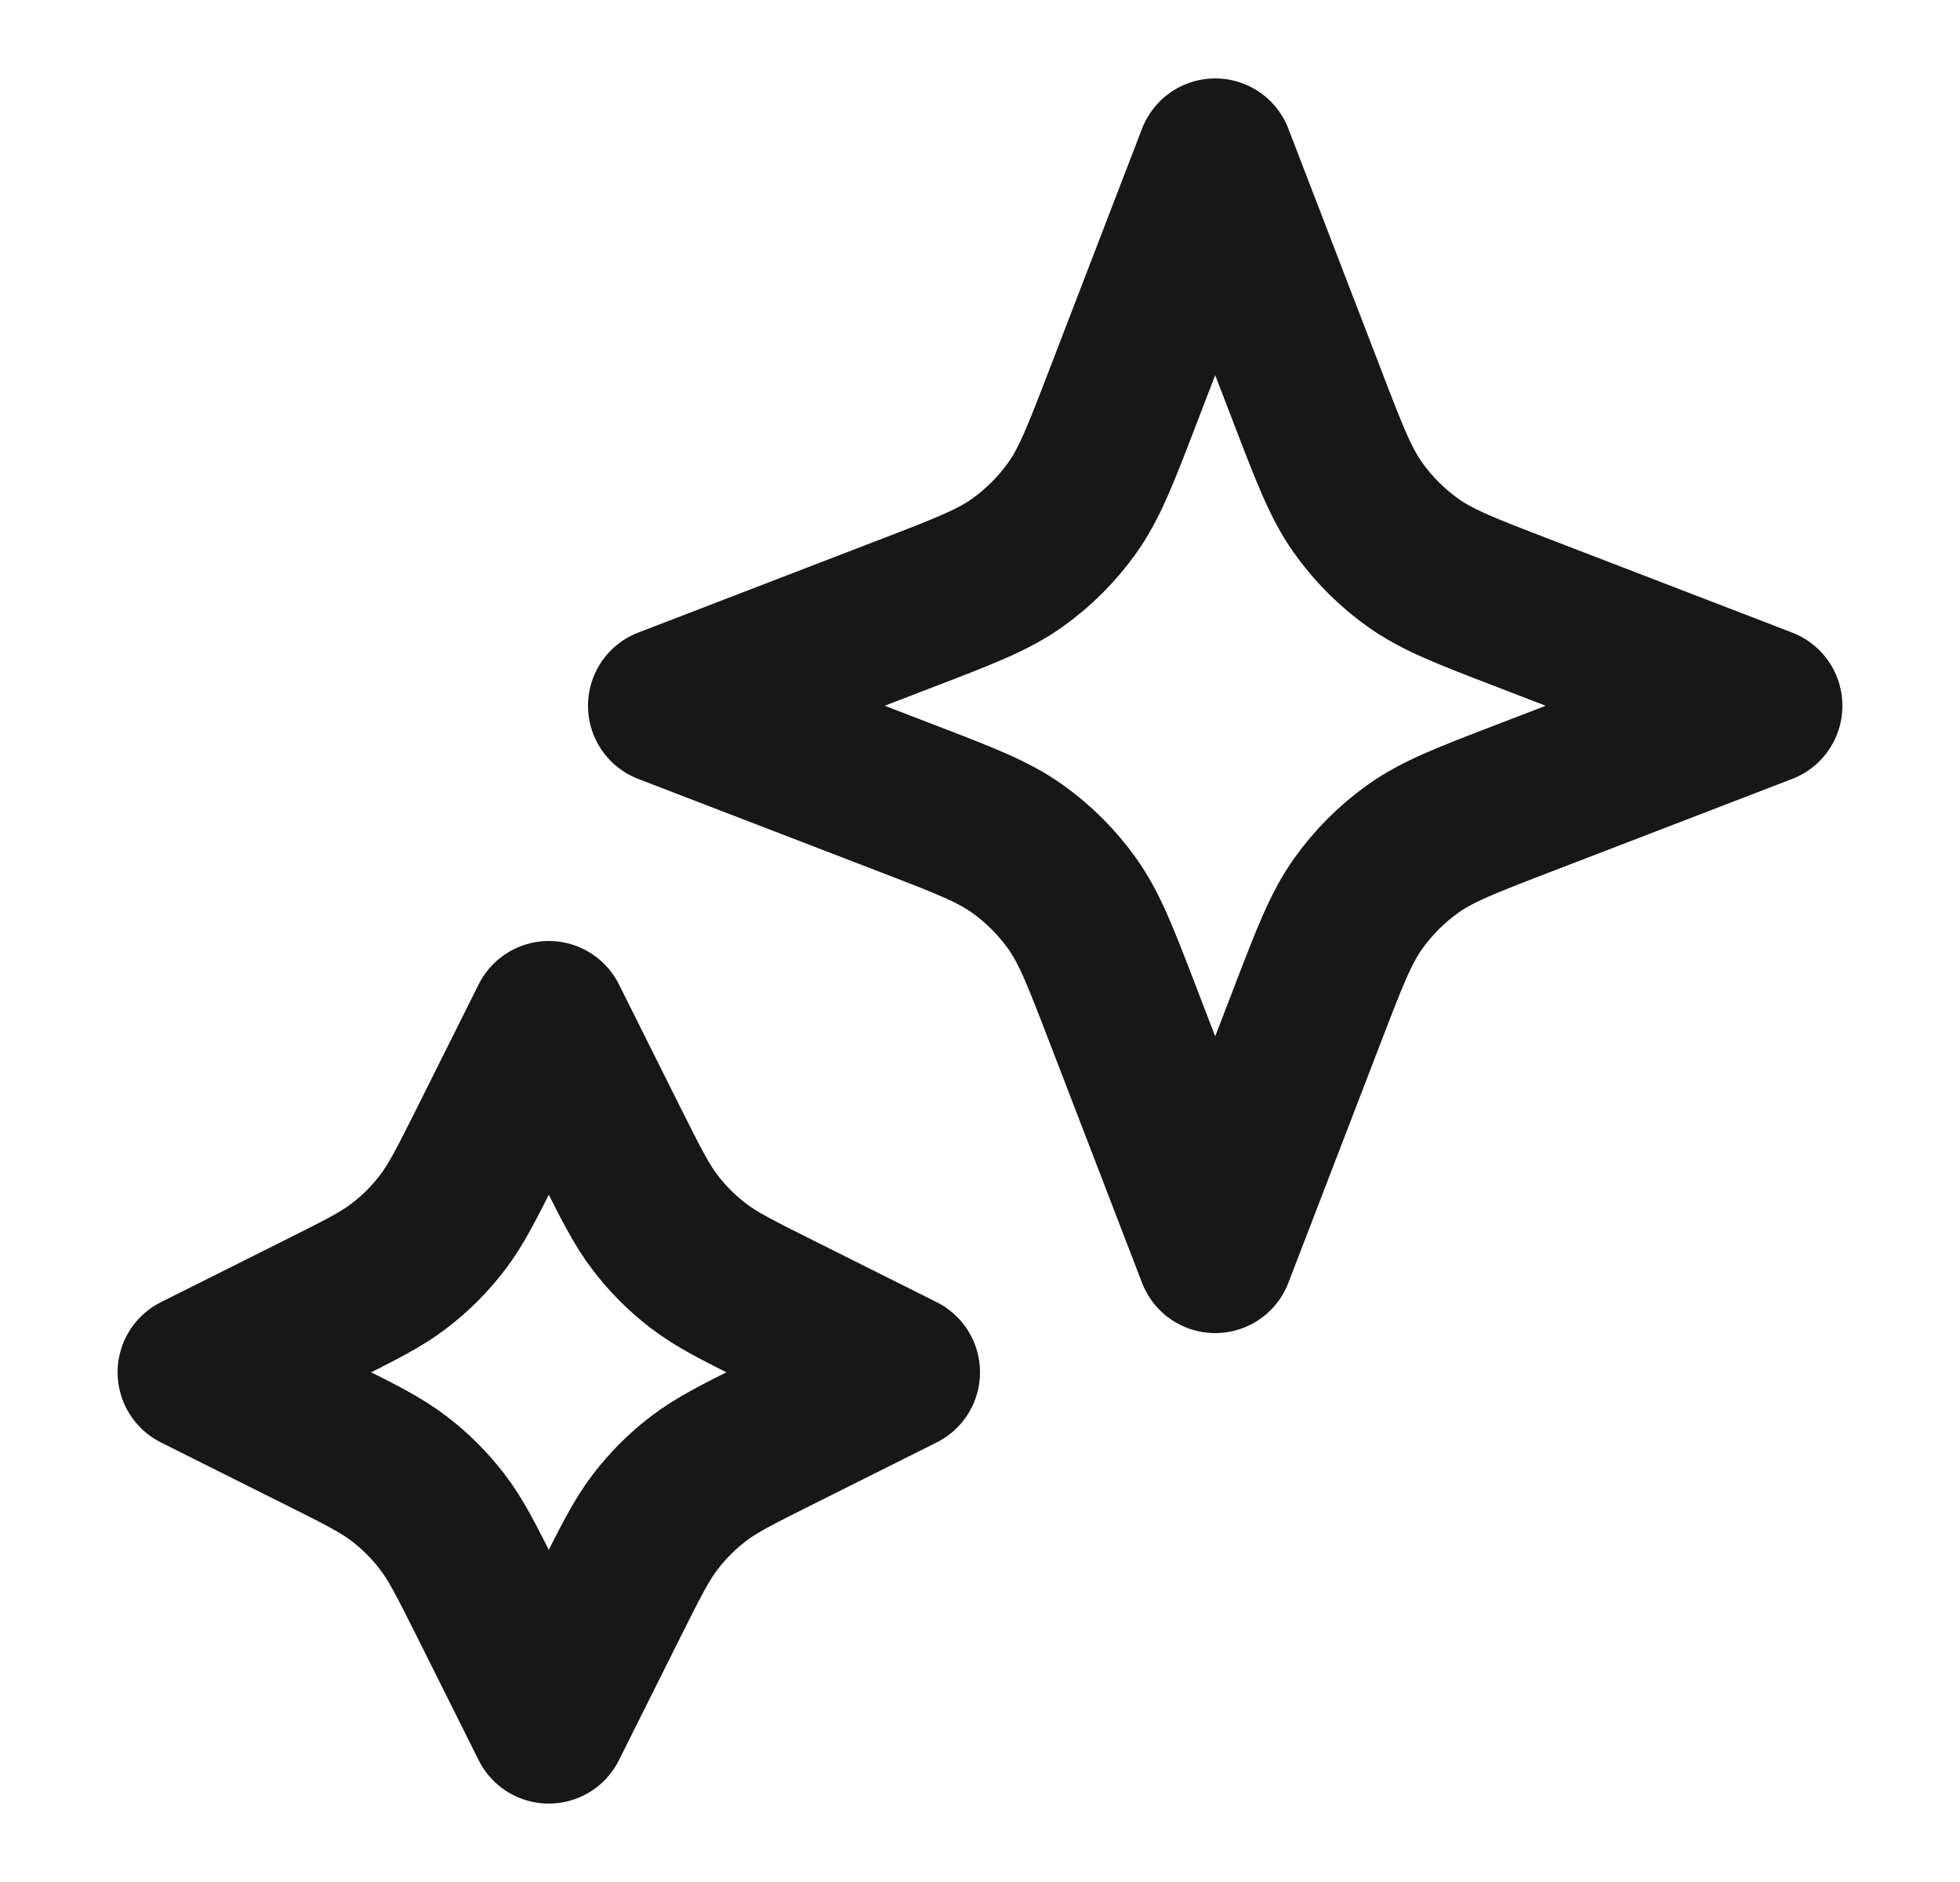 <?xml version="1.0" encoding="utf-8"?>
<svg xmlns="http://www.w3.org/2000/svg" width="25" height="24" viewBox="0 0 25 24" fill="none">
<path d="M7 13L7.784 14.569C8.05 15.1 8.183 15.365 8.36 15.595C8.517 15.8 8.7 15.983 8.905 16.14C9.135 16.317 9.4 16.45 9.931 16.715L11.5 17.5L9.931 18.285C9.4 18.55 9.135 18.683 8.905 18.86C8.7 19.017 8.517 19.2 8.36 19.405C8.183 19.635 8.05 19.9 7.784 20.431L7 22L6.216 20.431C5.95 19.9 5.817 19.635 5.64 19.405C5.483 19.2 5.3 19.017 5.095 18.86C4.865 18.683 4.6 18.55 4.069 18.285L2.5 17.5L4.069 16.715C4.6 16.45 4.865 16.317 5.095 16.14C5.3 15.983 5.483 15.8 5.64 15.595C5.817 15.365 5.95 15.1 6.216 14.569L7 13Z" stroke="#171717" stroke-width="2" stroke-linecap="round" stroke-linejoin="round"/>
<path d="M15.5 2L16.679 5.064C16.961 5.798 17.102 6.164 17.321 6.473C17.515 6.746 17.754 6.985 18.027 7.179C18.336 7.398 18.702 7.539 19.436 7.821L22.5 9L19.436 10.179C18.702 10.461 18.336 10.602 18.027 10.821C17.754 11.015 17.515 11.254 17.321 11.527C17.102 11.836 16.961 12.202 16.679 12.936L15.5 16L14.321 12.936C14.039 12.202 13.898 11.836 13.679 11.527C13.485 11.254 13.246 11.015 12.973 10.821C12.664 10.602 12.298 10.461 11.564 10.179L8.5 9L11.564 7.821C12.298 7.539 12.664 7.398 12.973 7.179C13.246 6.985 13.485 6.746 13.679 6.473C13.898 6.164 14.039 5.798 14.321 5.064L15.5 2Z" stroke="#171717" stroke-width="2" stroke-linecap="round" stroke-linejoin="round"/>
</svg>